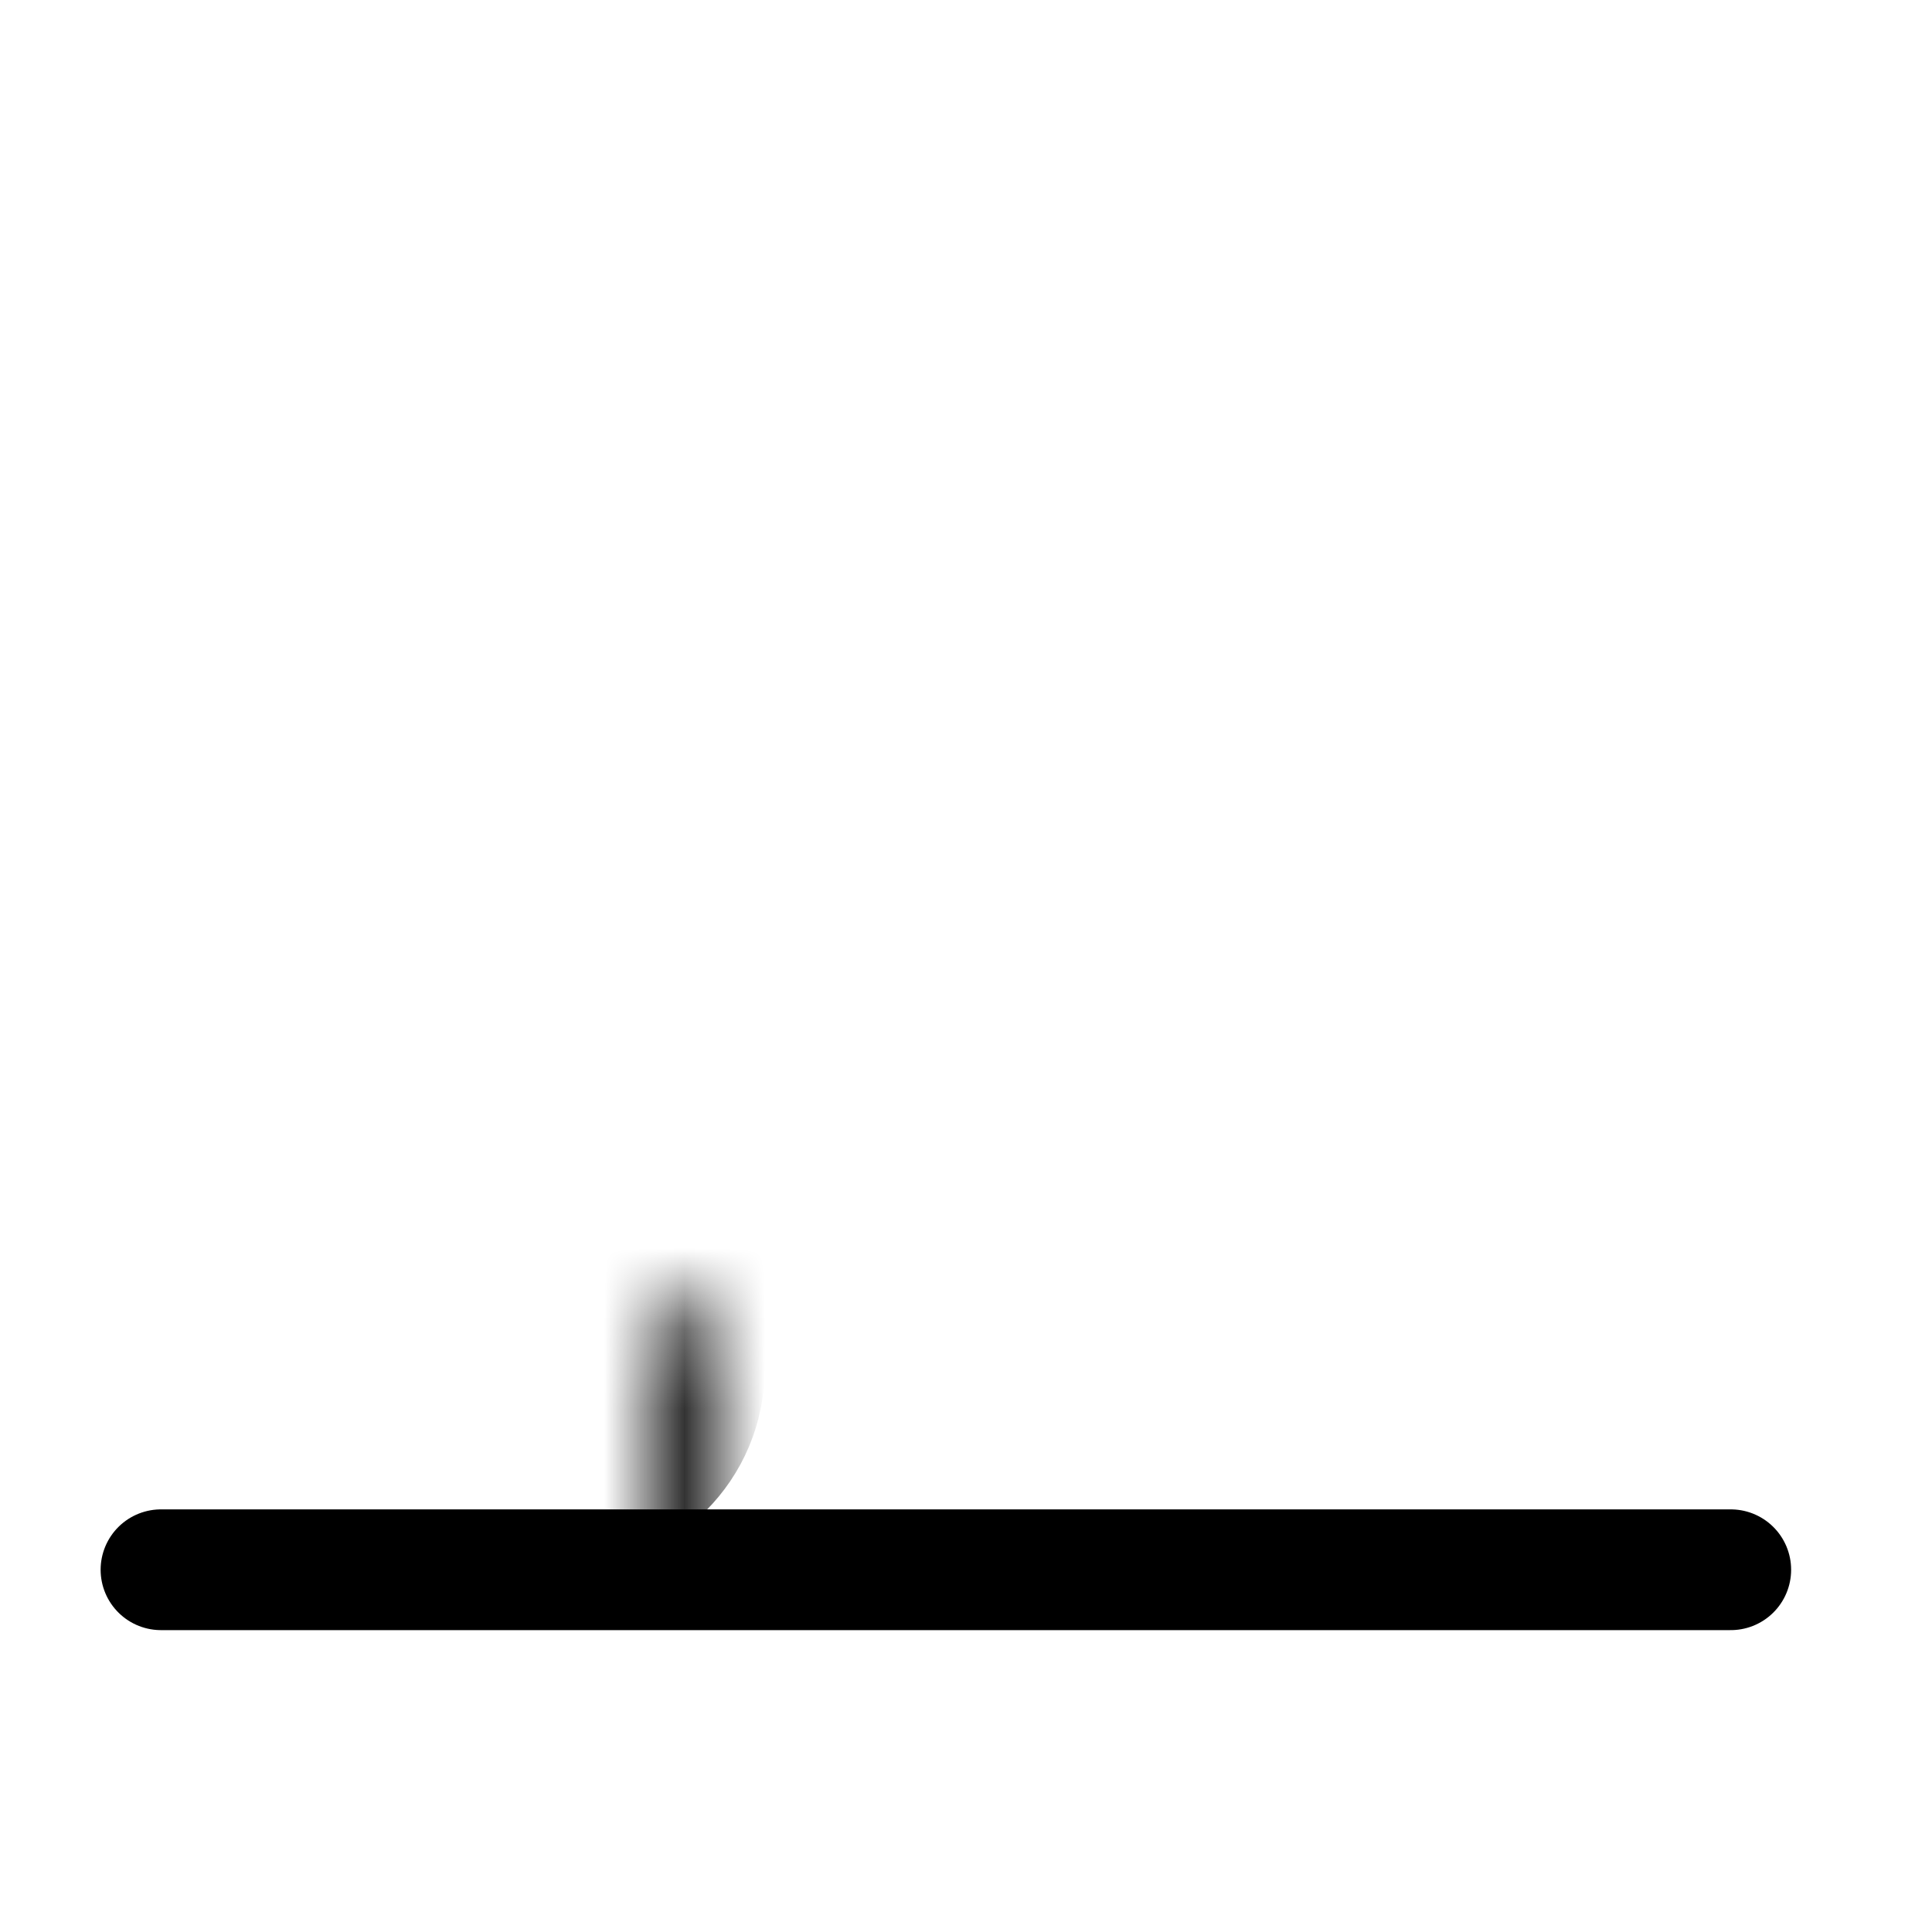 <svg width="24" height="24" viewBox="0 0 24 24" fill="none" xmlns="http://www.w3.org/2000/svg">
<path d="M2 19.5H21.5" stroke="black" stroke-width="1.5" stroke-linecap="round"/>
<mask id="path-2-inside-1_3736_8969" fill="white">
<rect x="4" y="8" width="4" height="10" rx="1"/>
</mask>
<rect x="4" y="8" width="4" height="10" rx="1" stroke="black" stroke-width="3" mask="url(#path-2-inside-1_3736_8969)"/>
<mask id="path-3-inside-2_3736_8969" fill="white">
<rect x="16" y="8" width="4" height="10" rx="1"/>
</mask>
<rect x="16" y="8" width="4" height="10" rx="1" stroke="black" stroke-width="3" mask="url(#path-3-inside-2_3736_8969)"/>
<mask id="path-4-inside-3_3736_8969" fill="white">
<rect x="10" y="5" width="4" height="13" rx="1"/>
</mask>
<rect x="10" y="5" width="4" height="13" rx="1" stroke="black" stroke-width="3" mask="url(#path-4-inside-3_3736_8969)"/>
</svg>
